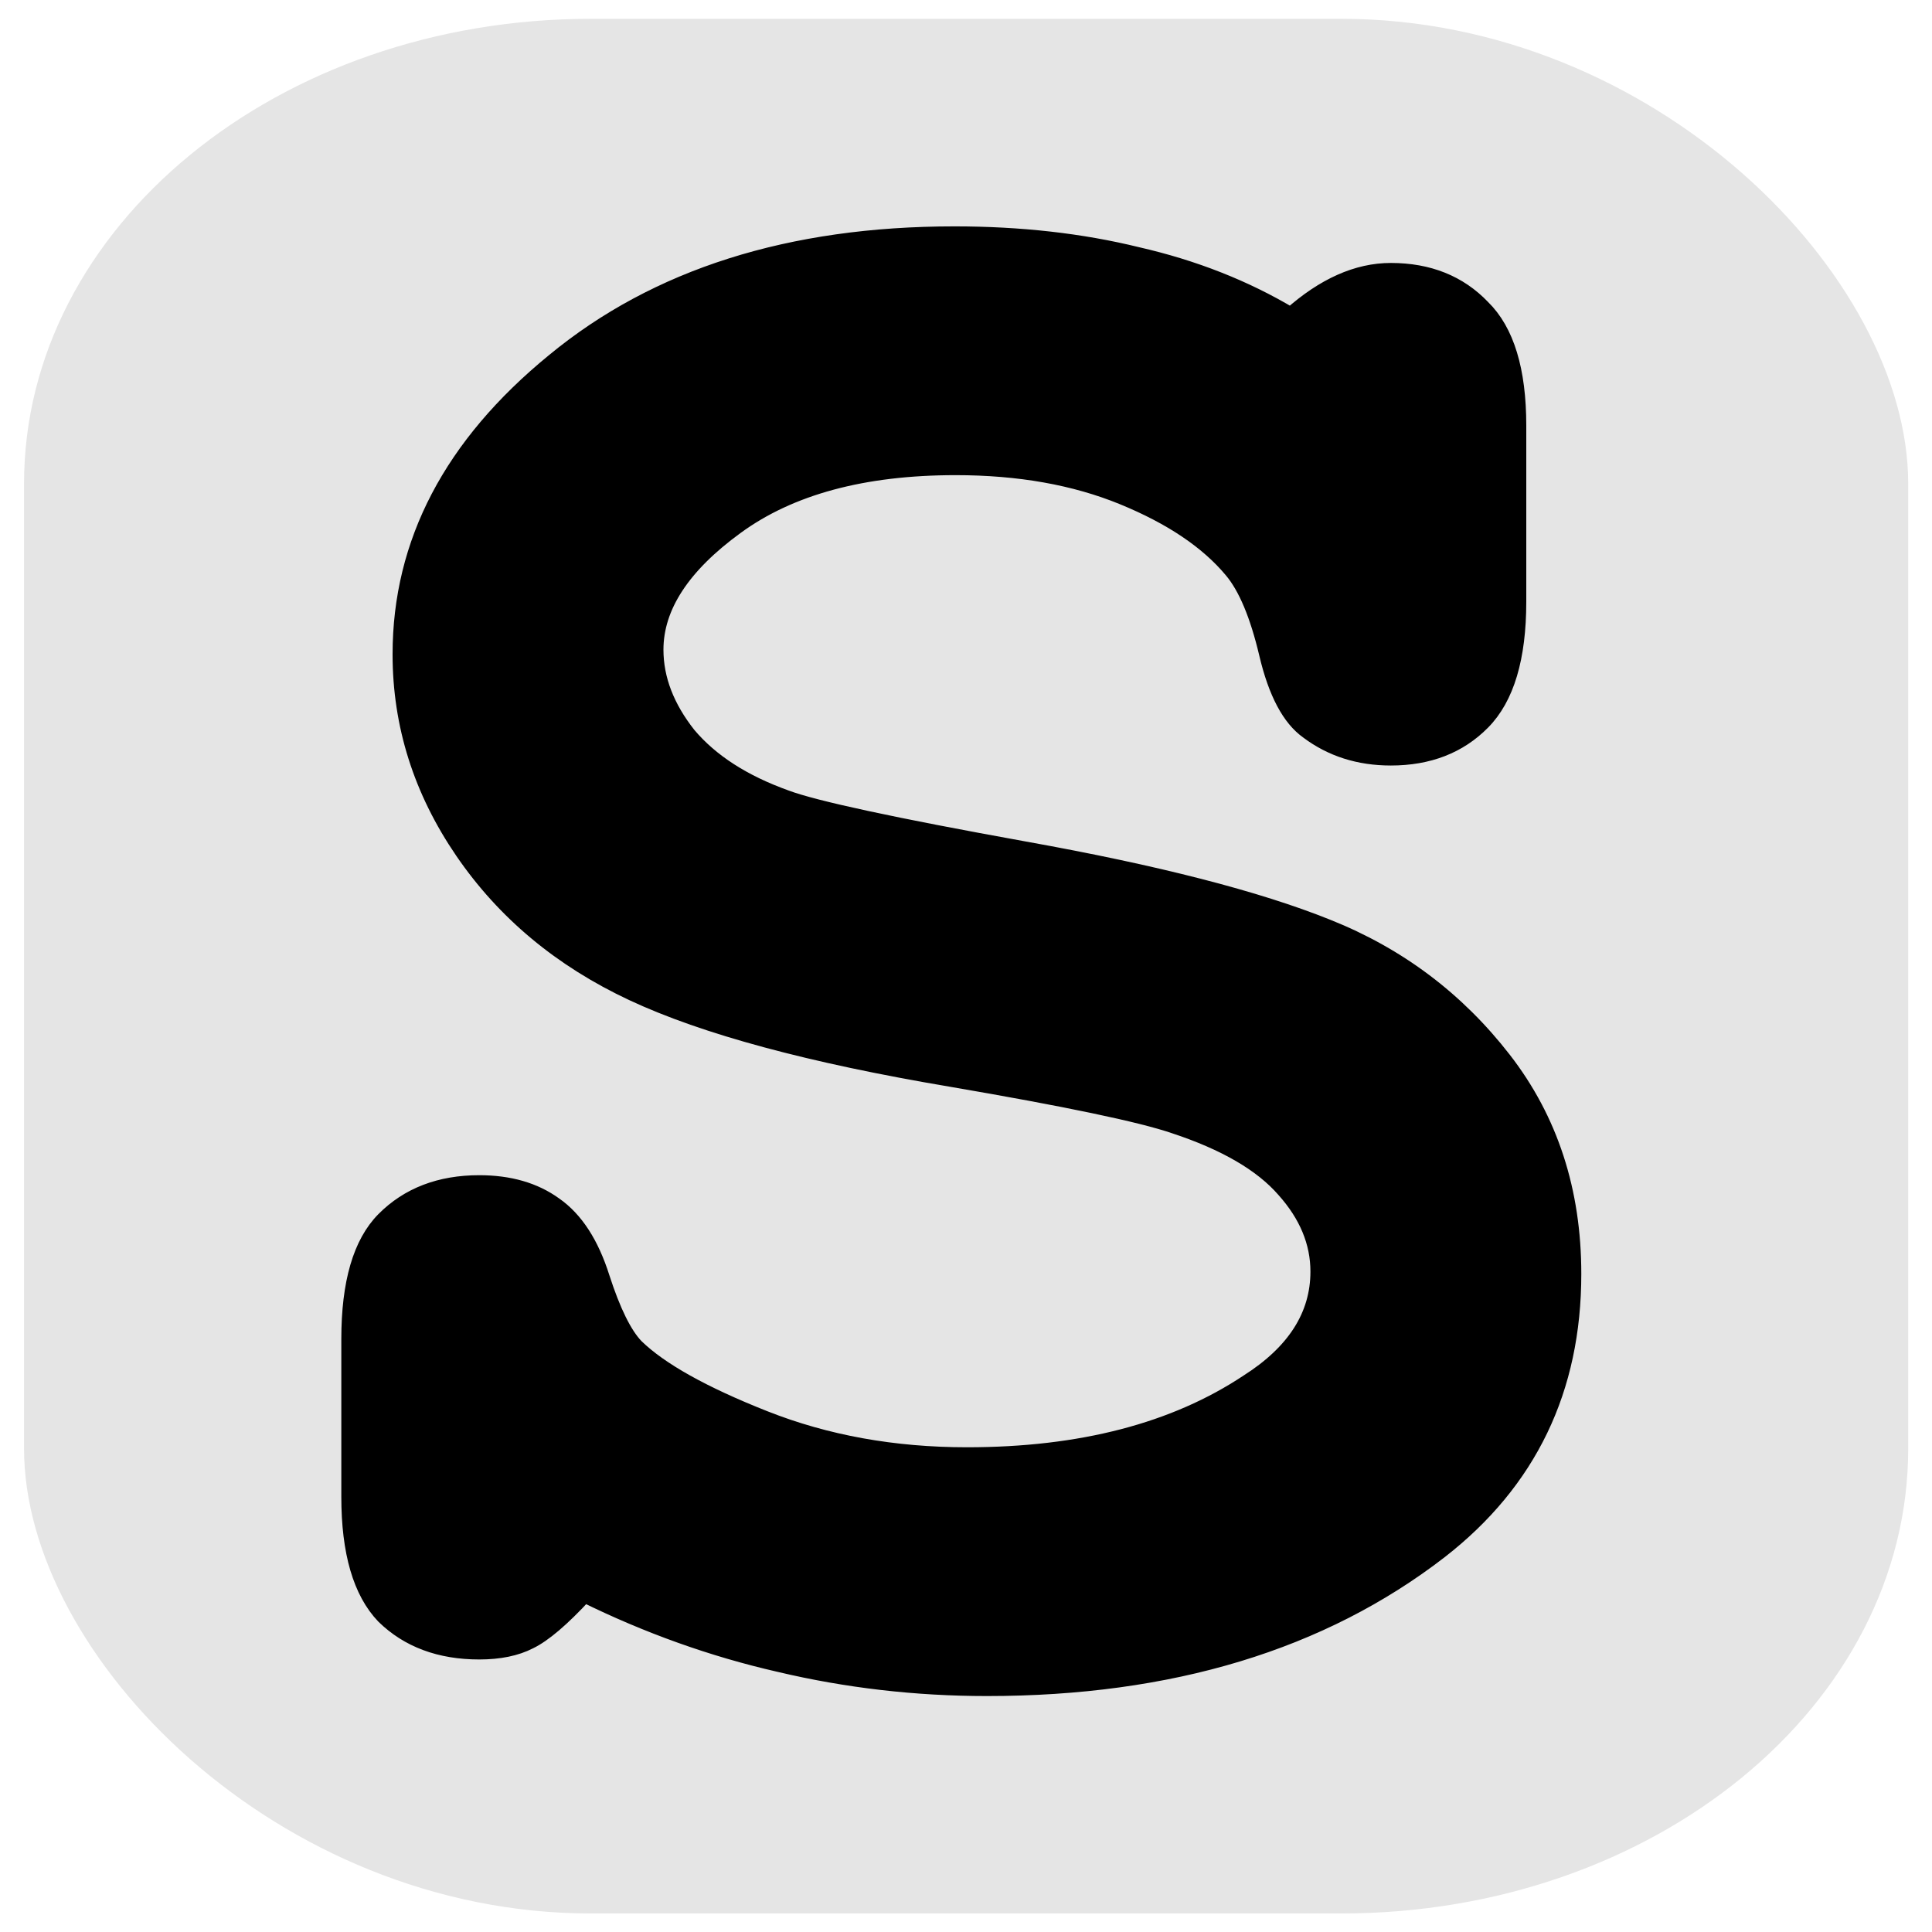<?xml version="1.0" encoding="UTF-8" standalone="no"?>
<!-- Created with Inkscape (http://www.inkscape.org/) -->

<svg
   width="512"
   height="512"
   viewBox="0 0 512 512"
   version="1.1"
   id="svg1"
   inkscape:export-filename="sample-app-logo.svg"
   inkscape:export-xdpi="96"
   inkscape:export-ydpi="96"
   inkscape:version="1.4.2 (f4327f4, 2025-05-13)"
   sodipodi:docname="SampleAppLogo.svg"
   xmlns:inkscape="http://www.inkscape.org/namespaces/inkscape"
   xmlns:sodipodi="http://sodipodi.sourceforge.net/DTD/sodipodi-0.dtd"
   xmlns="http://www.w3.org/2000/svg"
   xmlns:svg="http://www.w3.org/2000/svg">
  <sodipodi:namedview
     id="namedview1"
     pagecolor="#ffffff"
     bordercolor="#000000"
     borderopacity="0.25"
     inkscape:showpageshadow="2"
     inkscape:pageopacity="0.0"
     inkscape:pagecheckerboard="0"
     inkscape:deskcolor="#d1d1d1"
     inkscape:document-units="px"
     showgrid="true"
     showguides="true"
     inkscape:lockguides="false"
     inkscape:export-bgcolor="#ffffff00"
     inkscape:zoom="1.4142136"
     inkscape:cx="257.03331"
     inkscape:cy="282.48915"
     inkscape:window-width="1920"
     inkscape:window-height="1009"
     inkscape:window-x="1432"
     inkscape:window-y="890"
     inkscape:window-maximized="1"
     inkscape:current-layer="g20">
    <inkscape:grid
       id="grid12"
       units="px"
       originx="0"
       originy="0"
       spacingx="10"
       spacingy="10"
       empcolor="#0099e5"
       empopacity="0.302"
       color="#0099e5"
       opacity="0.149"
       empspacing="3"
       enabled="true"
       visible="true"
       dotted="false" />
  </sodipodi:namedview>
  <defs
     id="defs1">
    <rect
       x="123.037"
       y="167.584"
       width="503.46"
       height="639.932"
       id="rect21" />
    <inkscape:perspective
       sodipodi:type="inkscape:persp3d"
       inkscape:vp_x="0 : 256 : 1"
       inkscape:vp_y="0 : 1000 : 0"
       inkscape:vp_z="512 : 256 : 1"
       inkscape:persp3d-origin="256 : 170.66667 : 1"
       id="perspective1" />
  </defs>
  <g
     inkscape:label="Lag 1"
     inkscape:groupmode="layer"
     id="layer1">
    <g
       inkscape:groupmode="layer"
       id="layer2"
       inkscape:label="Layer 1">
      <rect
         style="fill:#e5e5e5;fill-opacity:1;stroke:none;stroke-width:2.728;stroke-linecap:round;stroke-linejoin:round;stroke-dasharray:none;stroke-opacity:1;paint-order:markers fill stroke"
         id="rect20"
         width="308.416"
         height="378.09"
         x="86.112"
         y="84.329"
         ry="92.772"
         inkscape:label="rect20"
         transform="matrix(1.619,0,0,1.328,-133.045,-107.004)" />
    </g>
    <g
       id="g20"
       transform="matrix(1.619,0,0,1.328,-133.045,-107.004)"
       style="stroke-width:7.094;stroke:#000000;stroke-opacity:1;stroke-dasharray:none;stroke-linejoin:round;stroke-linecap:round;paint-order:markers fill stroke;fill:#ffffff;fill-opacity:1">
      <path
         style="font-weight:bold;font-size:533.333px;line-height:0;font-family:Monospace;-inkscape-font-specification:'Monospace Bold';white-space:pre;fill:#000000;stroke-width:3.287;stroke-dashoffset:30.421"
         d="m 205.068,305.972 q -7.031,8.333 -11.458,10.677 -4.167,2.344 -10.417,2.344 -12.24,0 -19.792,-8.073 -7.292,-8.333 -7.292,-27.344 v -35.937 q 0,-19.271 7.292,-27.344 7.552,-8.333 19.792,-8.333 9.375,0 15.625,4.948 6.51,4.948 9.896,16.667 3.385,11.458 7.031,15.625 7.552,8.073 26.823,16.406 19.271,8.333 42.187,8.333 35.677,0 58.594,-16.667 14.583,-10.156 14.583,-25 0,-9.896 -7.031,-18.49 -7.031,-8.854 -22.917,-14.583 -10.417,-3.906 -46.615,-10.677 -43.75,-8.073 -66.146,-19.531 -22.396,-11.458 -35.417,-32.292 -13.021,-20.833 -13.021,-45.052 0,-38.281 32.031,-66.927 32.031,-28.906 83.333,-28.906 20.573,0 38.021,4.687 17.708,4.427 32.031,13.802 10.417,-10.156 20.833,-10.156 11.719,0 19.01,8.333 7.552,8.073 7.552,27.083 V 79.67 q 0,19.271 -7.552,27.604 -7.292,8.073 -19.01,8.073 -9.896,0 -17.187,-5.99 -5.729,-4.427 -8.594,-17.708 -2.865,-13.281 -7.292,-19.01 -7.552,-9.896 -22.656,-16.667 -15.104,-6.771 -34.896,-6.771 -28.906,0 -45.833,13.542 -16.667,13.281 -16.667,27.865 0,9.896 6.771,19.271 7.031,9.115 20.312,14.323 8.854,3.646 49.74,11.719 41.146,8.073 63.021,17.708 22.135,9.635 36.719,30.208 14.583,20.573 14.583,48.958 0,39.583 -27.865,63.281 -36.979,31.25 -94.271,31.25 -22.135,0 -43.229,-5.469 -20.833,-5.208 -40.625,-15.885 z"
         id="text20"
         transform="matrix(0.786,0,0,0.876,16.636,130.855)"
         aria-label="S" />
    </g>
  </g>
</svg>

